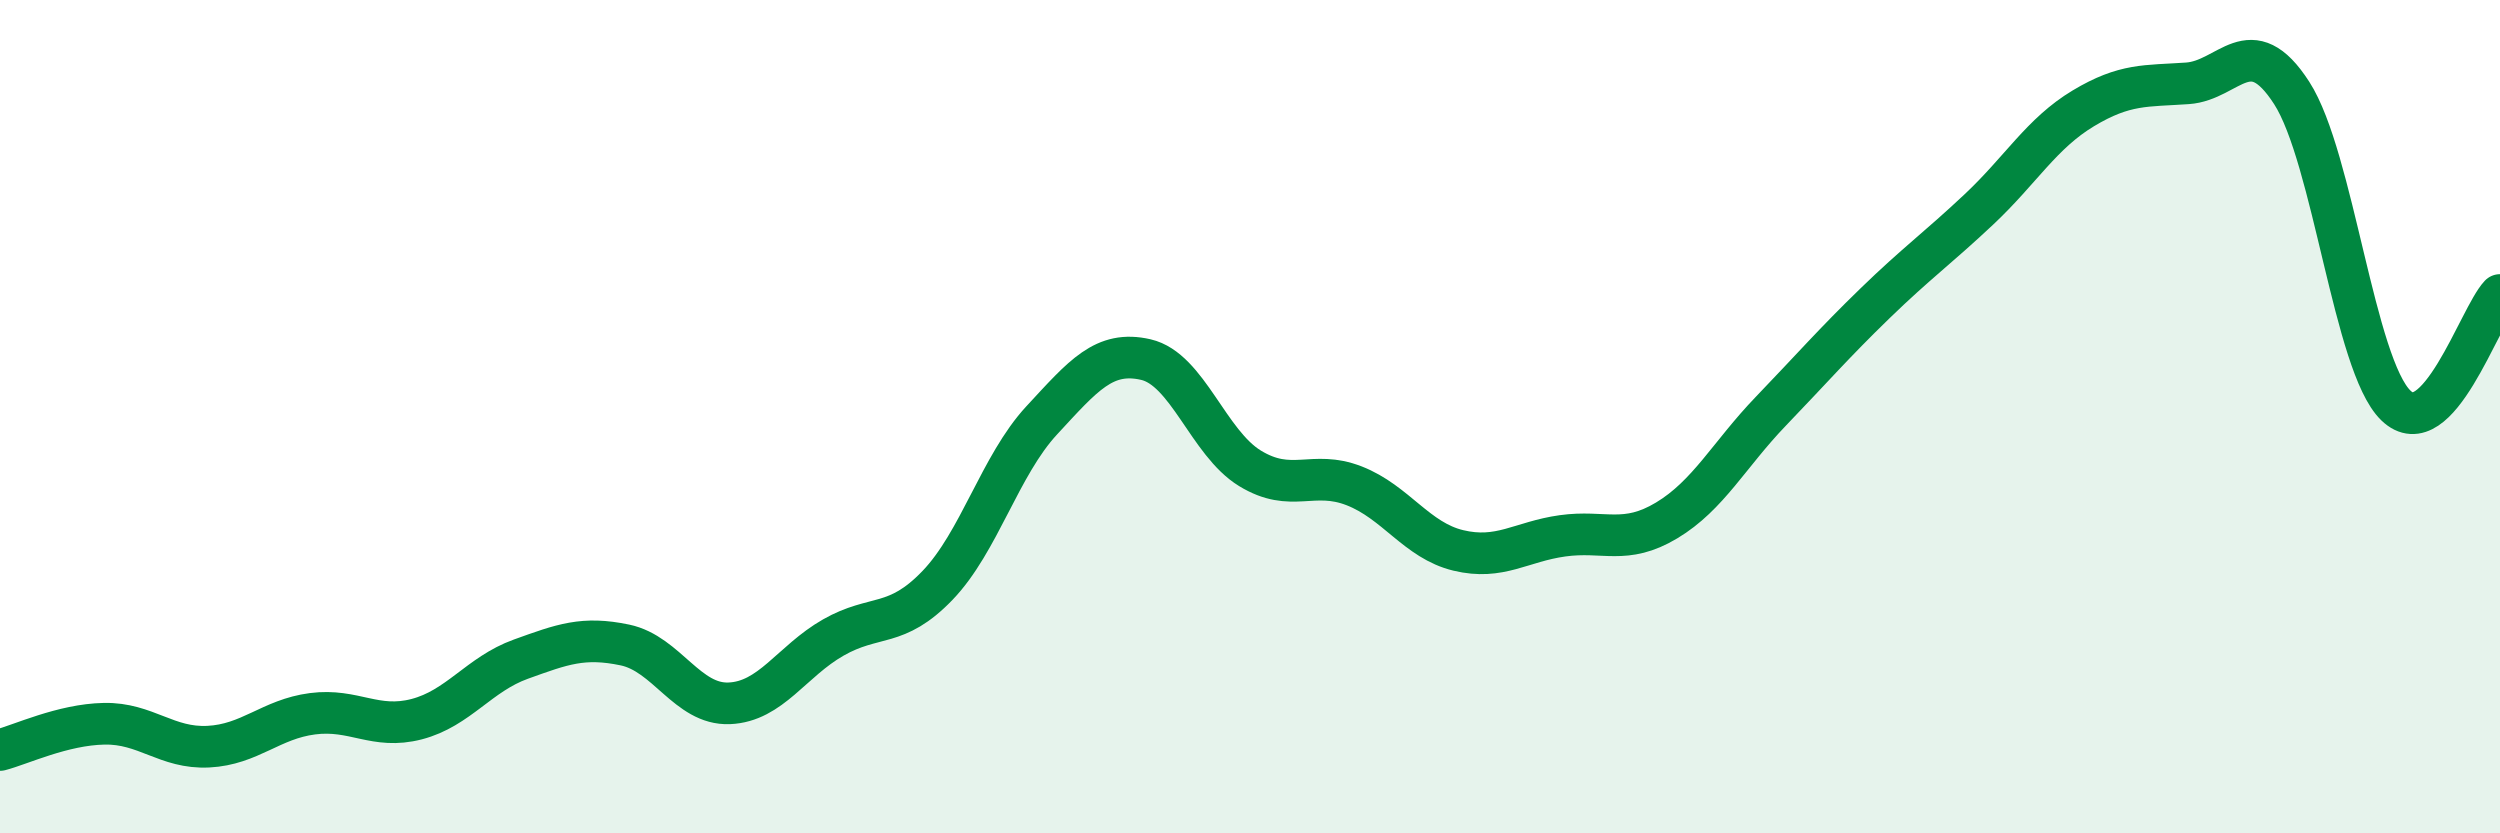 
    <svg width="60" height="20" viewBox="0 0 60 20" xmlns="http://www.w3.org/2000/svg">
      <path
        d="M 0,18 C 0.5,17.87 1.5,17.39 2.5,17.37 C 3.5,17.35 4,17.97 5,17.92 C 6,17.87 6.5,17.26 7.5,17.13 C 8.5,17 9,17.52 10,17.26 C 11,17 11.5,16.18 12.5,15.82 C 13.5,15.46 14,15.27 15,15.48 C 16,15.69 16.5,16.92 17.5,16.88 C 18.5,16.84 19,15.87 20,15.3 C 21,14.73 21.5,15.09 22.5,14.05 C 23.5,13.01 24,11.17 25,10.09 C 26,9.01 26.5,8.4 27.5,8.63 C 28.5,8.86 29,10.63 30,11.24 C 31,11.85 31.5,11.27 32.5,11.66 C 33.5,12.05 34,12.97 35,13.21 C 36,13.45 36.5,13 37.5,12.86 C 38.5,12.72 39,13.09 40,12.49 C 41,11.89 41.5,10.91 42.5,9.87 C 43.5,8.83 44,8.25 45,7.28 C 46,6.31 46.5,5.96 47.5,5.02 C 48.5,4.08 49,3.2 50,2.6 C 51,2 51.5,2.07 52.5,2 C 53.5,1.93 54,0.68 55,2.23 C 56,3.78 56.5,8.76 57.5,9.73 C 58.5,10.7 59.5,7.61 60,7.08L60 20L0 20Z"
        fill="#008740"
        opacity="0.1"
        stroke-linecap="round"
        stroke-linejoin="round"
      />
      <path
        d="M 0,18 C 0.5,17.87 1.5,17.39 2.5,17.37 C 3.5,17.35 4,17.97 5,17.92 C 6,17.87 6.5,17.26 7.5,17.13 C 8.5,17 9,17.52 10,17.26 C 11,17 11.5,16.18 12.5,15.82 C 13.5,15.46 14,15.27 15,15.48 C 16,15.69 16.5,16.92 17.5,16.88 C 18.5,16.84 19,15.87 20,15.3 C 21,14.73 21.5,15.09 22.5,14.05 C 23.5,13.01 24,11.17 25,10.09 C 26,9.01 26.5,8.4 27.5,8.63 C 28.5,8.86 29,10.63 30,11.24 C 31,11.85 31.5,11.27 32.5,11.66 C 33.5,12.05 34,12.97 35,13.21 C 36,13.45 36.5,13 37.5,12.86 C 38.5,12.72 39,13.09 40,12.49 C 41,11.89 41.5,10.91 42.5,9.87 C 43.5,8.83 44,8.25 45,7.28 C 46,6.31 46.5,5.96 47.5,5.02 C 48.5,4.08 49,3.2 50,2.6 C 51,2 51.5,2.07 52.5,2 C 53.5,1.93 54,0.68 55,2.23 C 56,3.78 56.5,8.76 57.5,9.73 C 58.5,10.7 59.5,7.61 60,7.08"
        stroke="#008740"
        stroke-width="1"
        fill="none"
        stroke-linecap="round"
        stroke-linejoin="round"
      />
    </svg>
  